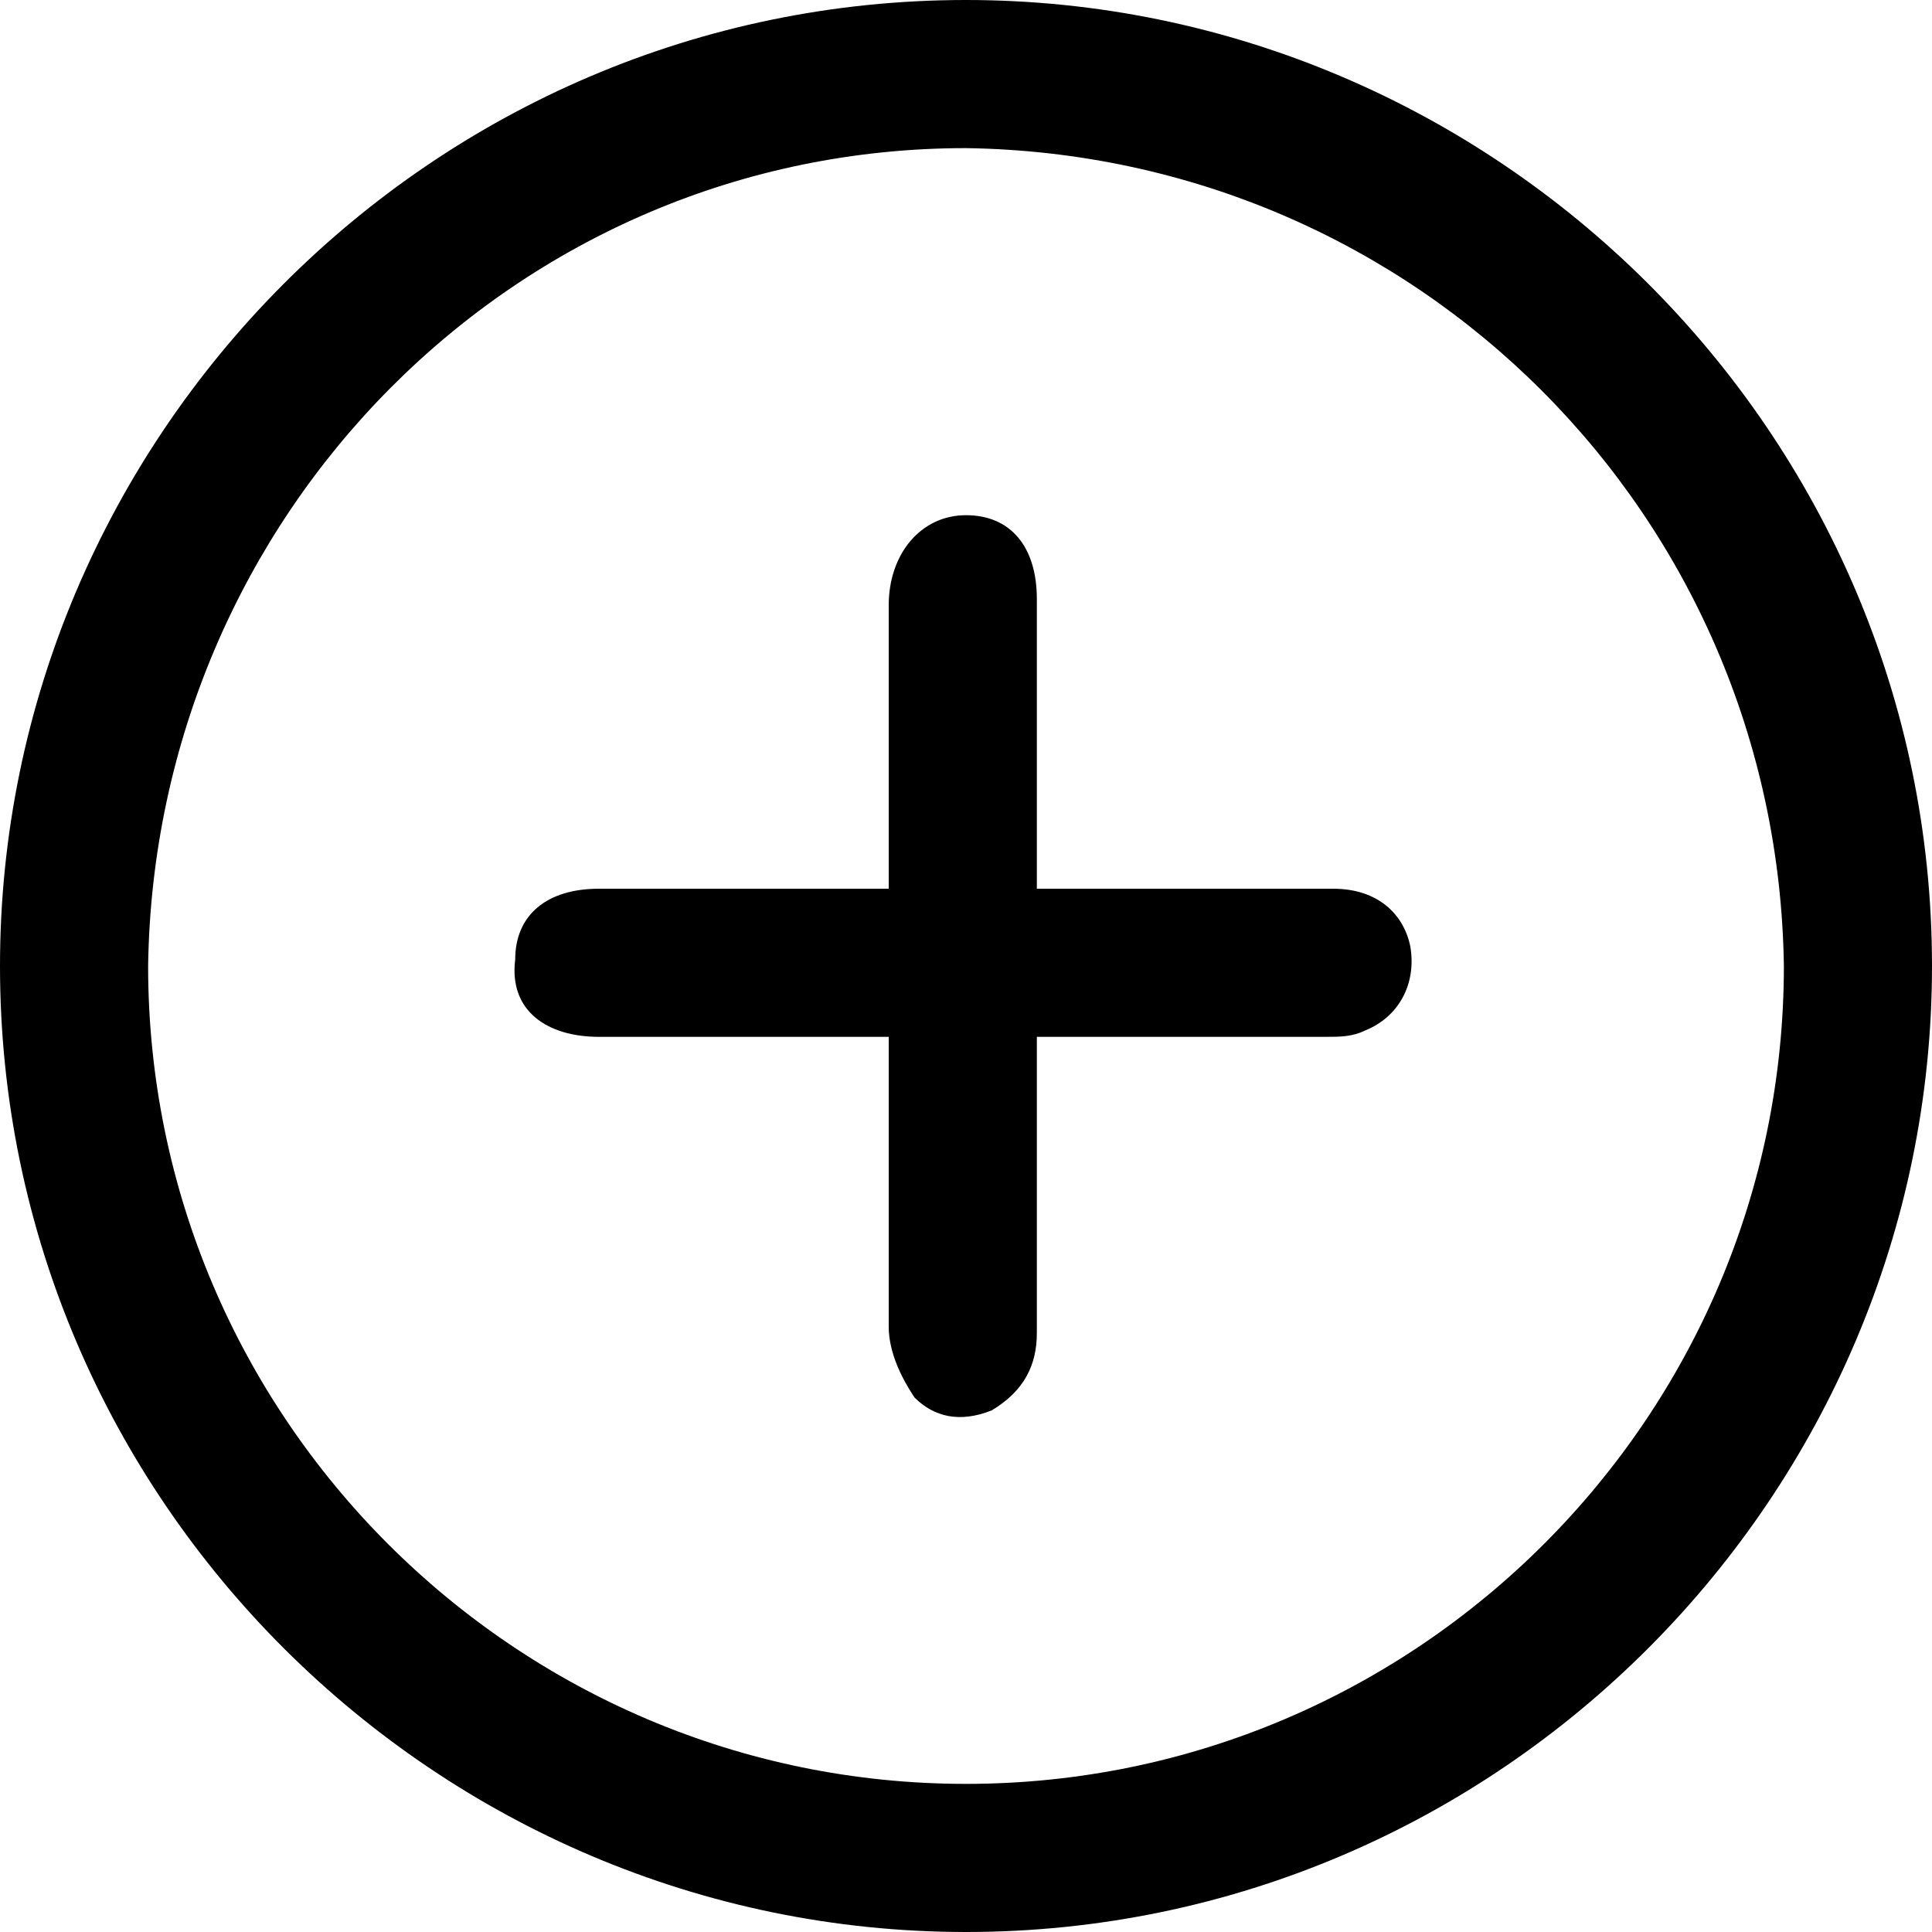 <?xml version="1.0" encoding="utf-8"?>
<!-- Generator: Adobe Illustrator 22.1.0, SVG Export Plug-In . SVG Version: 6.00 Build 0)  -->
<svg version="1.1" id="Capa_1" xmlns="http://www.w3.org/2000/svg" xmlns:xlink="http://www.w3.org/1999/xlink" x="0px" y="0px"
	 viewBox="0 0 30 30" style="enable-background:new 0 0 30 30;" xml:space="preserve">
<g>
	<path d="M30,15c0,8.2-6.7,15-15,15C6.8,30,0,23.3,0,15C0,6.8,6.7,0,15,0C23.2,0,30,6.7,30,15z M15,27.7c7,0,12.7-5.7,12.7-12.7
		C27.6,8,22,2.4,15,2.3C8,2.3,2.4,8,2.3,15C2.3,22,8,27.7,15,27.7z"/>
	<path d="M13.8,16.1c-1.5,0-3,0-4.5,0c-0.8,0-1.4-0.4-1.3-1.2c0-0.7,0.5-1.1,1.3-1.1c1.4,0,2.9,0,4.3,0c0,0,0.1,0,0.2,0
		c0-0.2,0-0.4,0-0.5c0-1.3,0-2.6,0-3.9c0-0.8,0.5-1.4,1.2-1.4c0.7,0,1.1,0.5,1.1,1.3c0,1.5,0,2.9,0,4.5c0.2,0,0.4,0,0.6,0
		c1.3,0,2.6,0,4,0c0.7,0,1.1,0.4,1.2,0.9c0.1,0.6-0.2,1.1-0.7,1.3c-0.2,0.1-0.4,0.1-0.6,0.1c-1.5,0-2.9,0-4.5,0c0,0.2,0,0.4,0,0.6
		c0,1.3,0,2.6,0,4c0,0.5-0.2,0.9-0.7,1.2c-0.5,0.2-0.9,0.1-1.2-0.2c-0.2-0.3-0.4-0.7-0.4-1.1C13.8,19,13.8,17.6,13.8,16.1z"/>
</g>
</svg>
